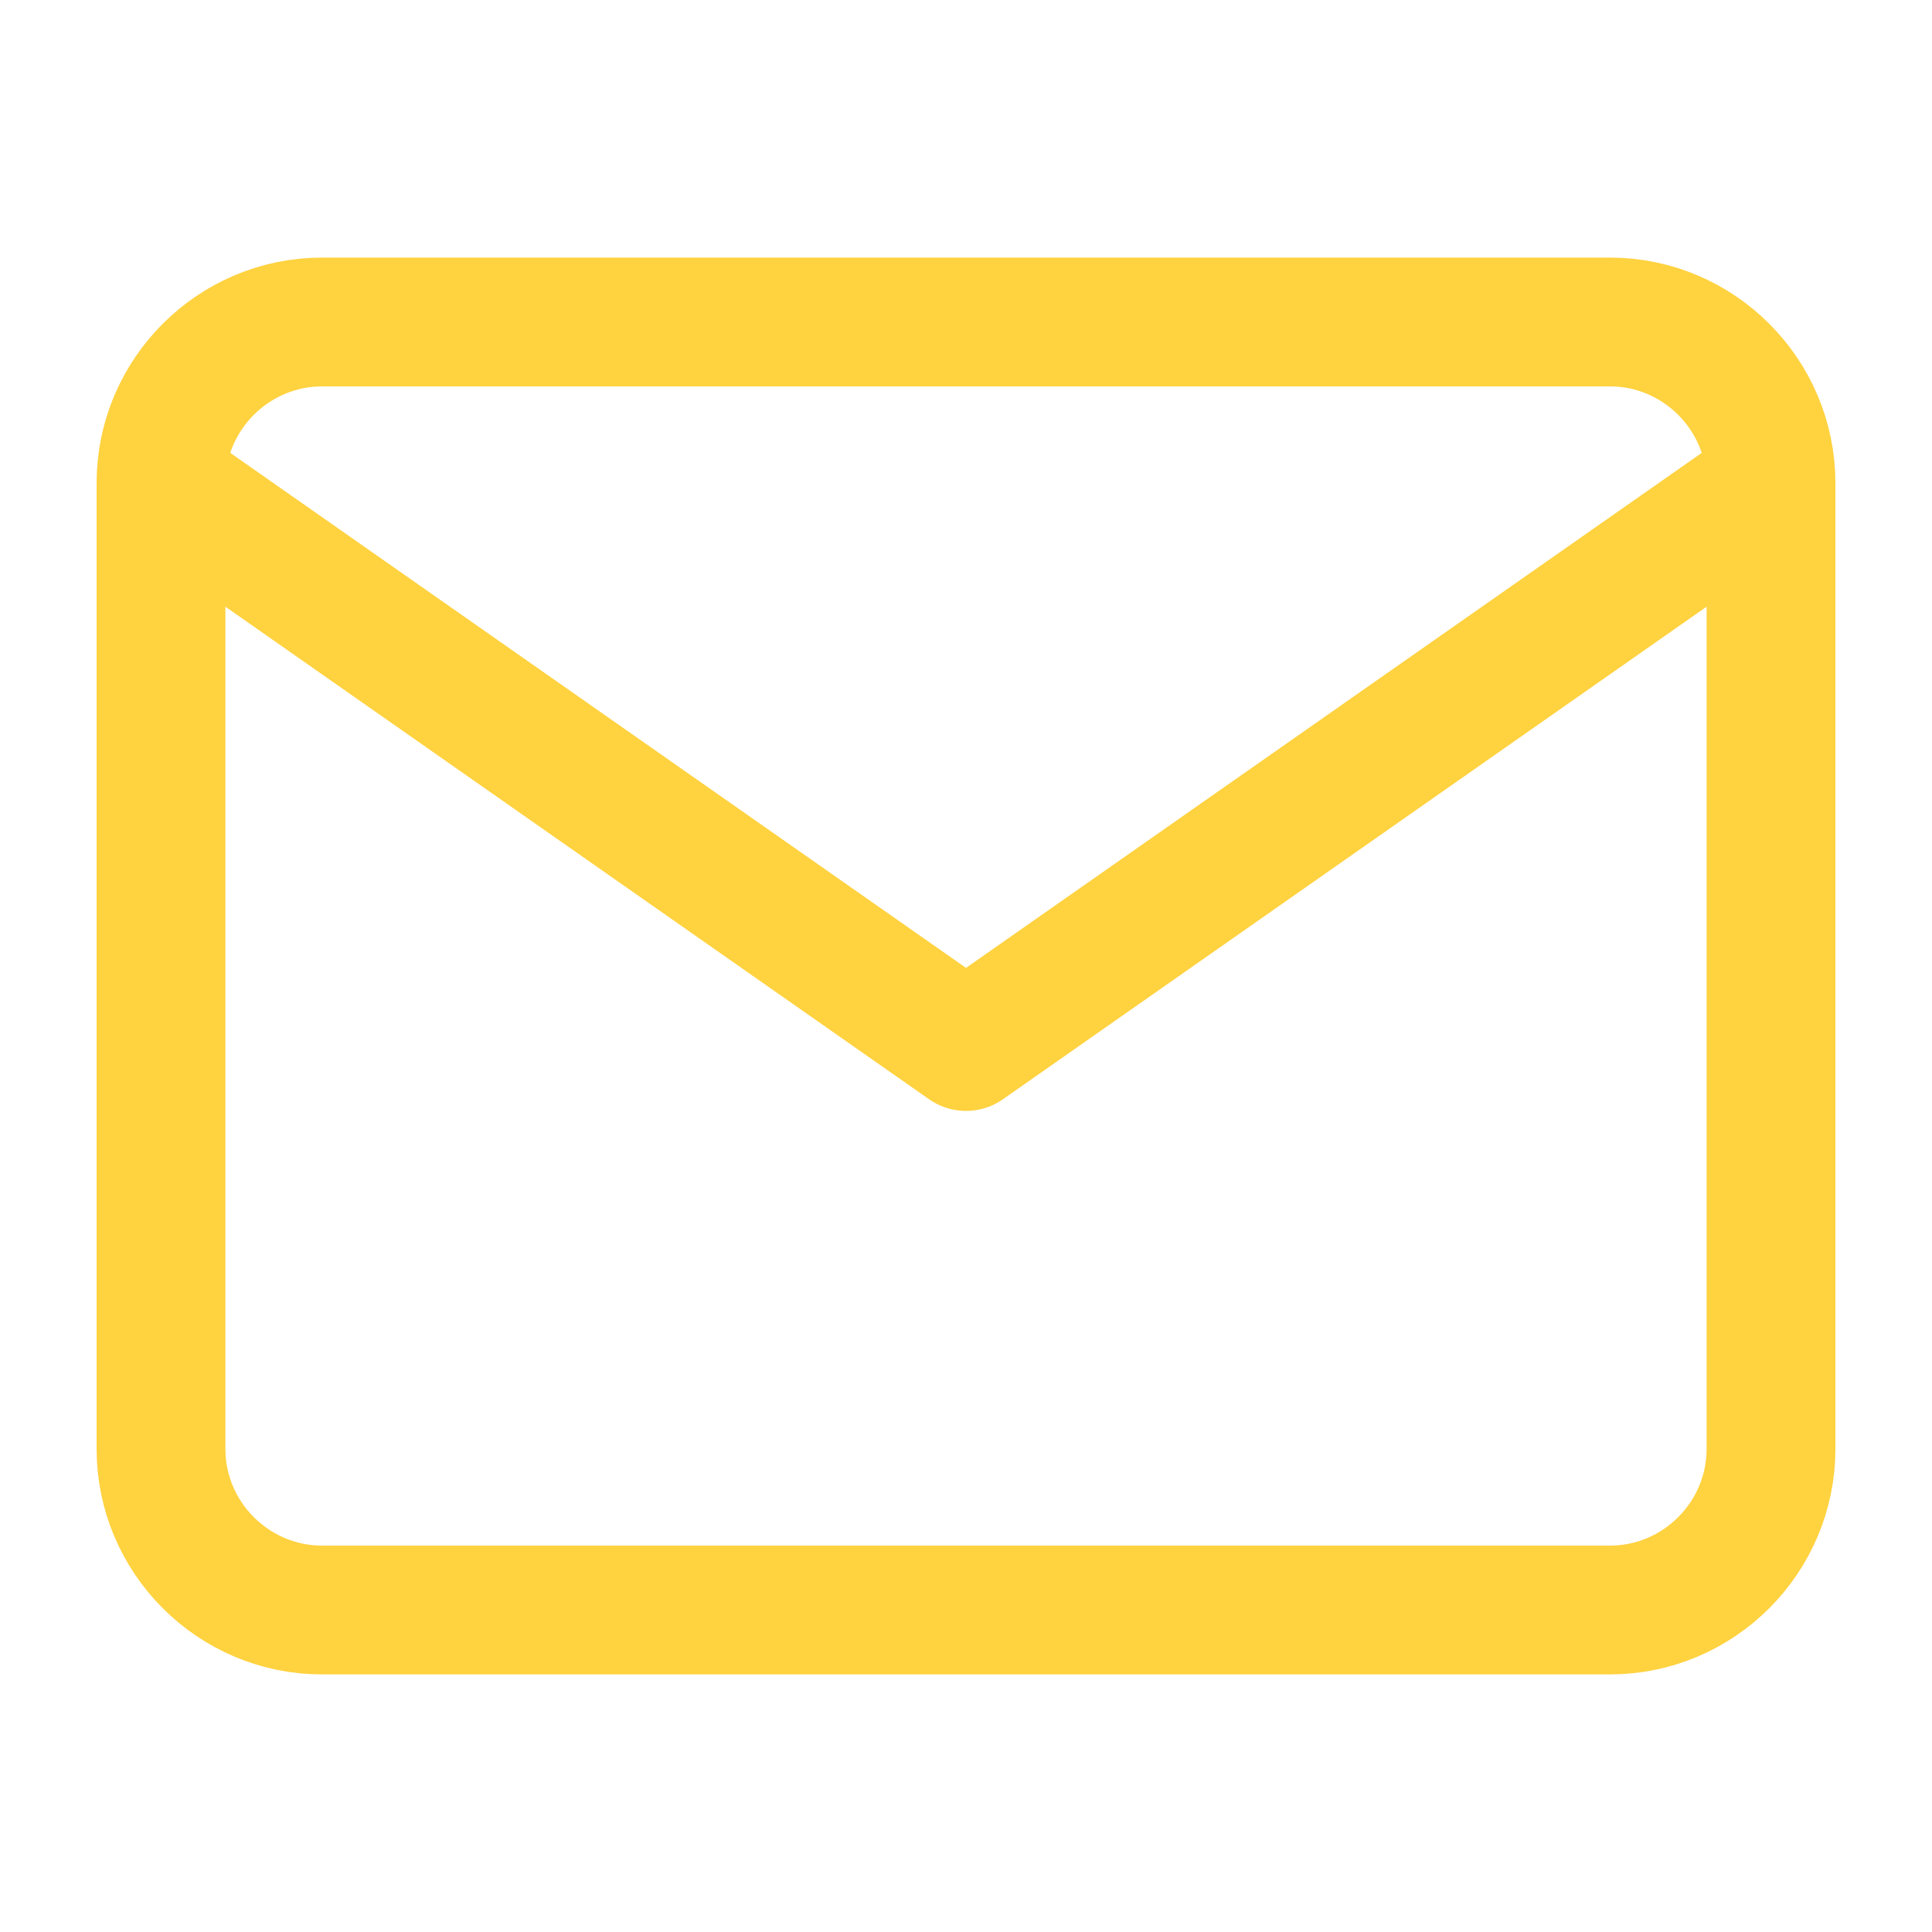 <svg width="60" xmlns="http://www.w3.org/2000/svg" height="60" fill="none"><g class="feather feather-mail" style="fill: rgb(0, 0, 0);"><path d="M10.000,10.000L50.000,10.000C52.750,10.000,55.000,12.250,55.000,15.000L55.000,45.000C55.000,47.750,52.750,50.000,50.000,50.000L10.000,50.000C7.250,50.000,5.000,47.750,5.000,45.000L5.000,15.000C5.000,12.250,7.250,10.000,10.000,10.000ZZ" fill="none" style="fill: none;" class="fills"/><g fill="none" stroke-linejoin="round" class="strokes"><path d="M10.000,10.000L50.000,10.000C52.750,10.000,55.000,12.250,55.000,15.000L55.000,45.000C55.000,47.750,52.750,50.000,50.000,50.000L10.000,50.000C7.250,50.000,5.000,47.750,5.000,45.000L5.000,15.000C5.000,12.250,7.250,10.000,10.000,10.000ZZ" style="fill: none; stroke-width: 4; stroke: rgb(255, 210, 63); stroke-opacity: 1;" class="stroke-shape"/></g><path d="M55.000,15.000L30.000,32.500L5.000,15.000" fill="none" style="fill: none;" class="fills"/><g fill="none" stroke-linejoin="round" class="strokes"><path d="M55.000,15.000L30.000,32.500L5.000,15.000" style="fill: none; stroke-width: 4; stroke: rgb(255, 210, 63); stroke-opacity: 1;" class="stroke-shape"/></g></g></svg>